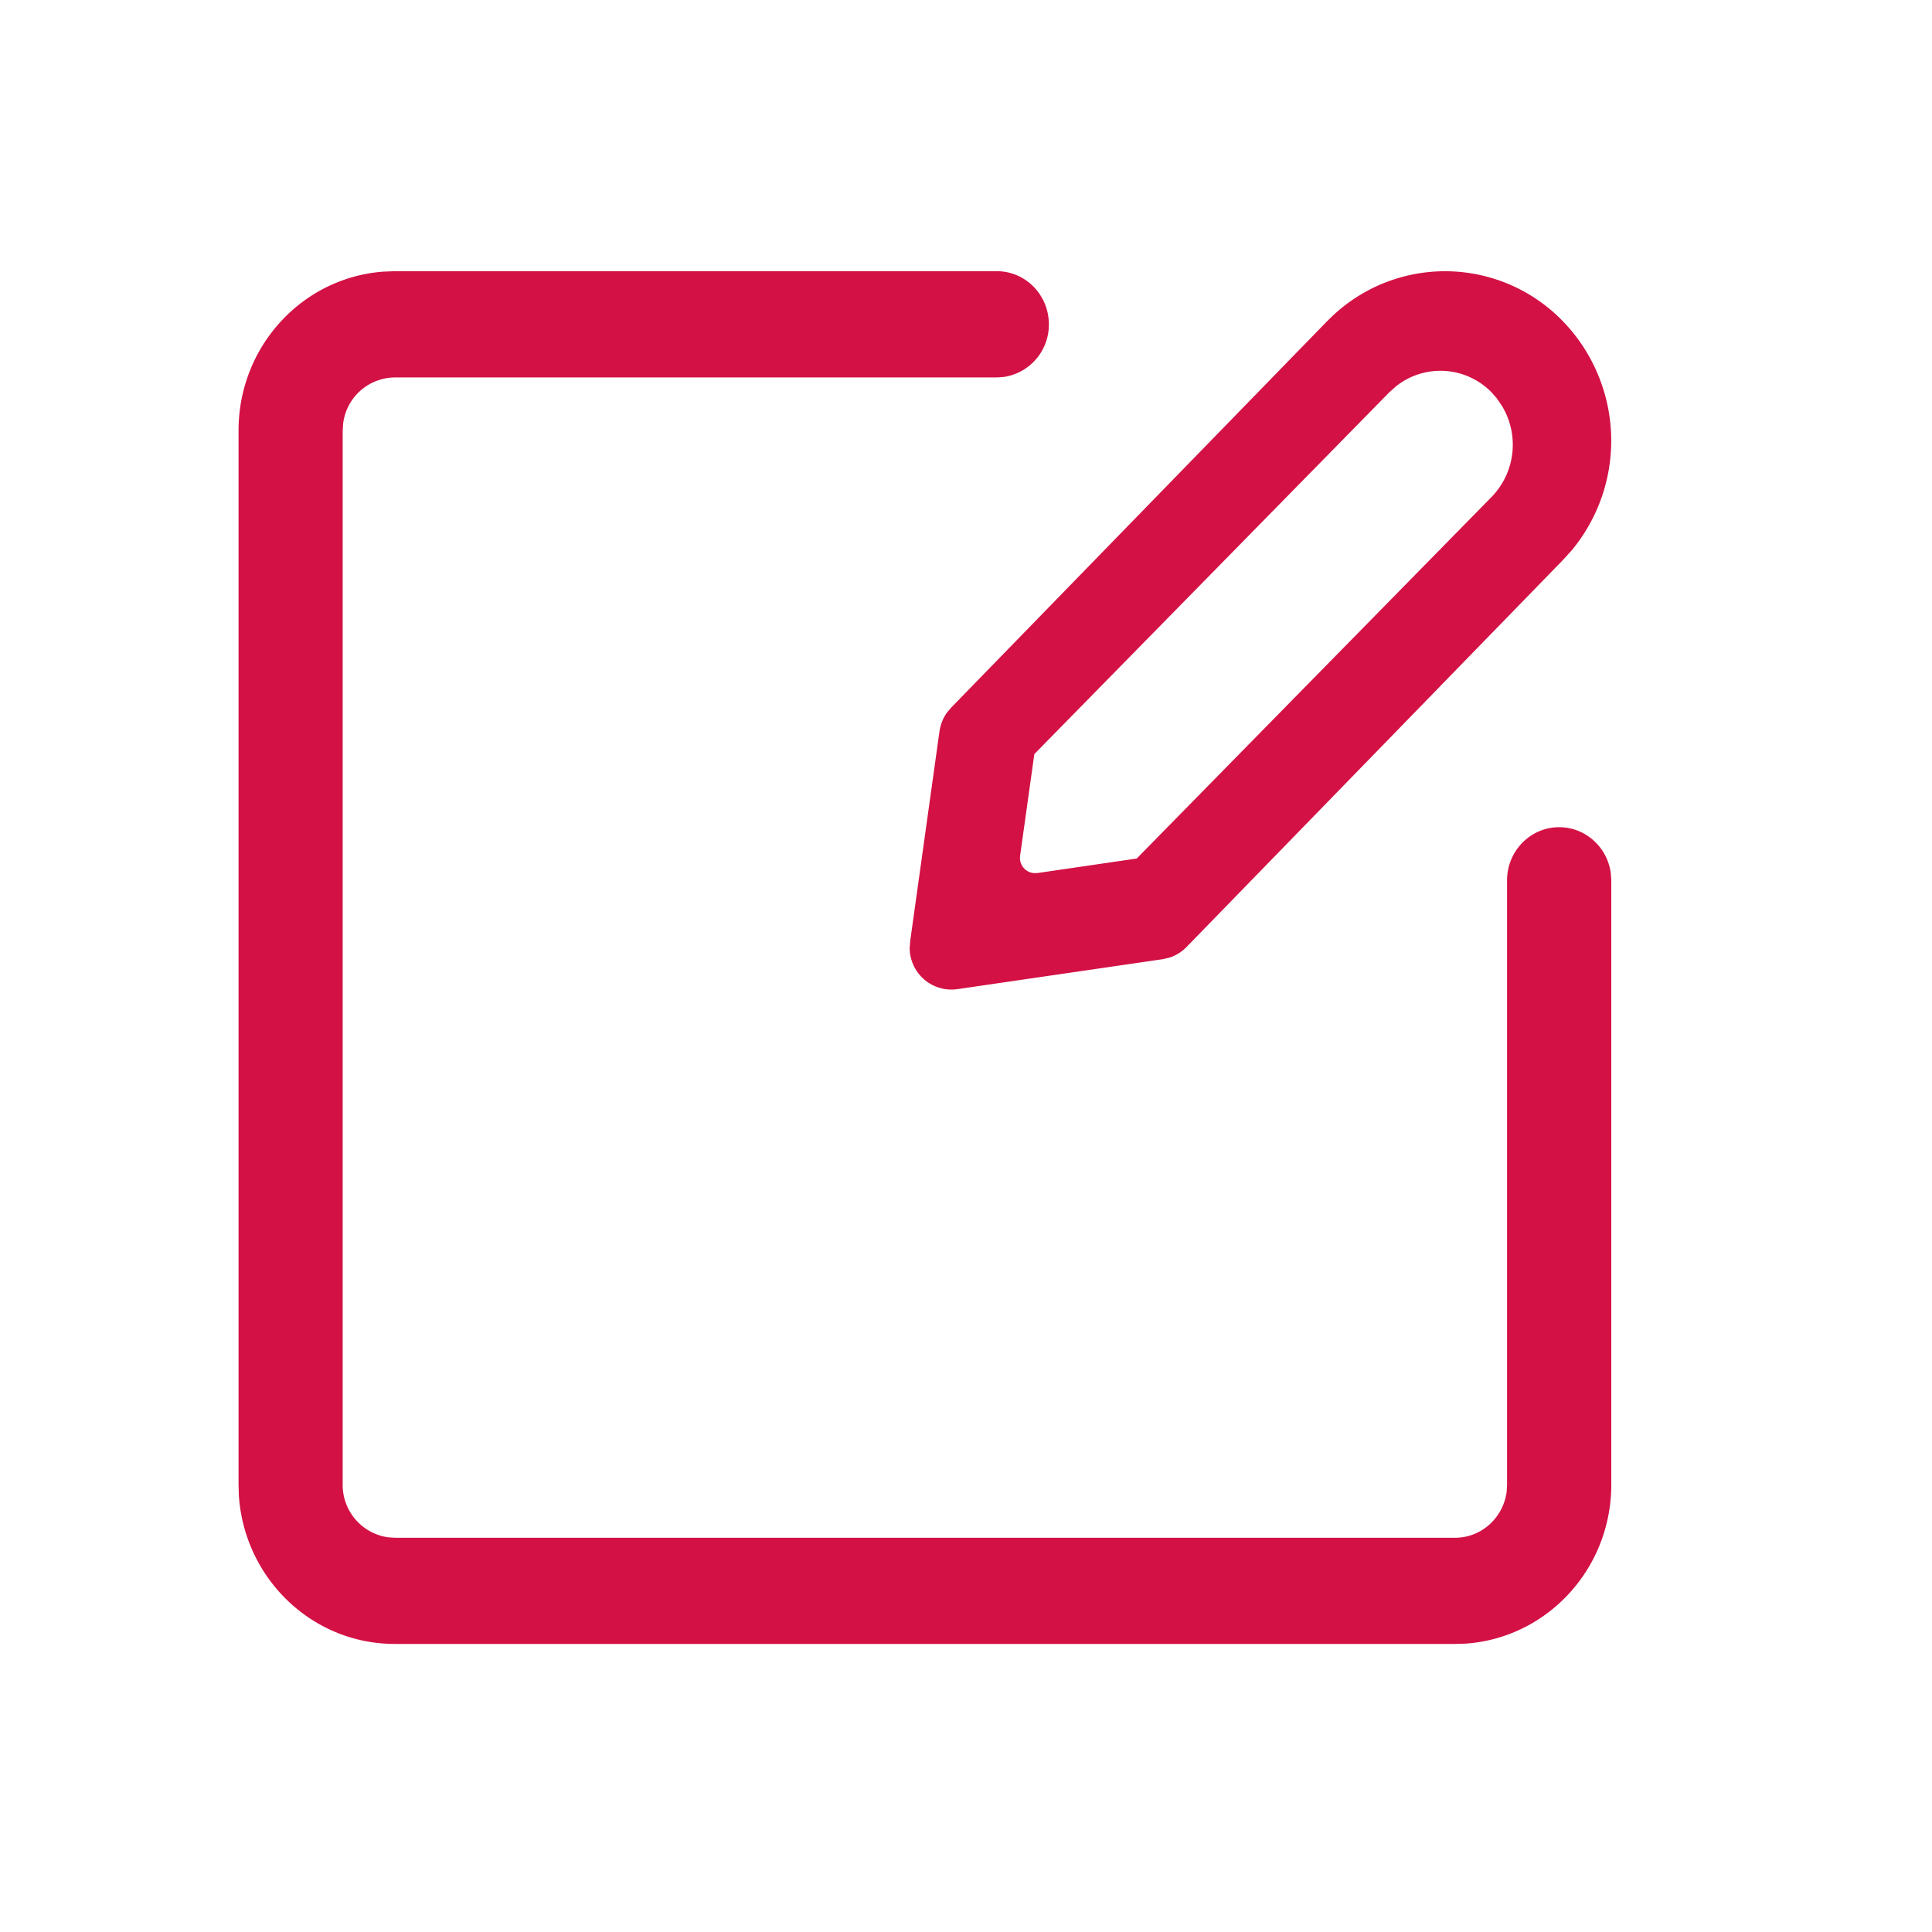 <svg width="19" height="19" viewBox="0 0 19 19" xmlns="http://www.w3.org/2000/svg">
    <path d="M9.803 2.667c.283 0 .512.234.512.523a.52.52 0 0 1-.442.517l-.07.005h-5.92a.516.516 0 0 0-.508.451l-.005.071V14.6a.52.52 0 0 0 .443.518l.07.005h10.426c.26 0 .474-.197.508-.452l.004-.07V8.657c0-.288.23-.522.512-.522.26 0 .474.197.508.451l.005.071V14.6c0 .83-.632 1.508-1.432 1.564l-.105.003H3.882c-.813 0-1.479-.644-1.533-1.46l-.003-.107V4.234c0-.83.631-1.508 1.431-1.563l.105-.004h5.921zm3.253.488a1.612 1.612 0 0 1 2.31 0 1.69 1.69 0 0 1 .092 2.256l-.091.1-3.7 3.804a.407.407 0 0 1-.168.103l-.064.015-2.022.295a.411.411 0 0 1-.467-.404l.005-.068.288-2.062a.421.421 0 0 1 .073-.185l.043-.051 3.7-3.803zm1.613.704a.702.702 0 0 0-.94-.06l-.067.06-3.49 3.557-.14 1a.15.15 0 0 0 .13.17h.04l.977-.143 3.49-3.556a.737.737 0 0 0 .1-.898l-.051-.074-.049-.056z" fill="#D31145" fill-rule="evenodd"/>
</svg>
